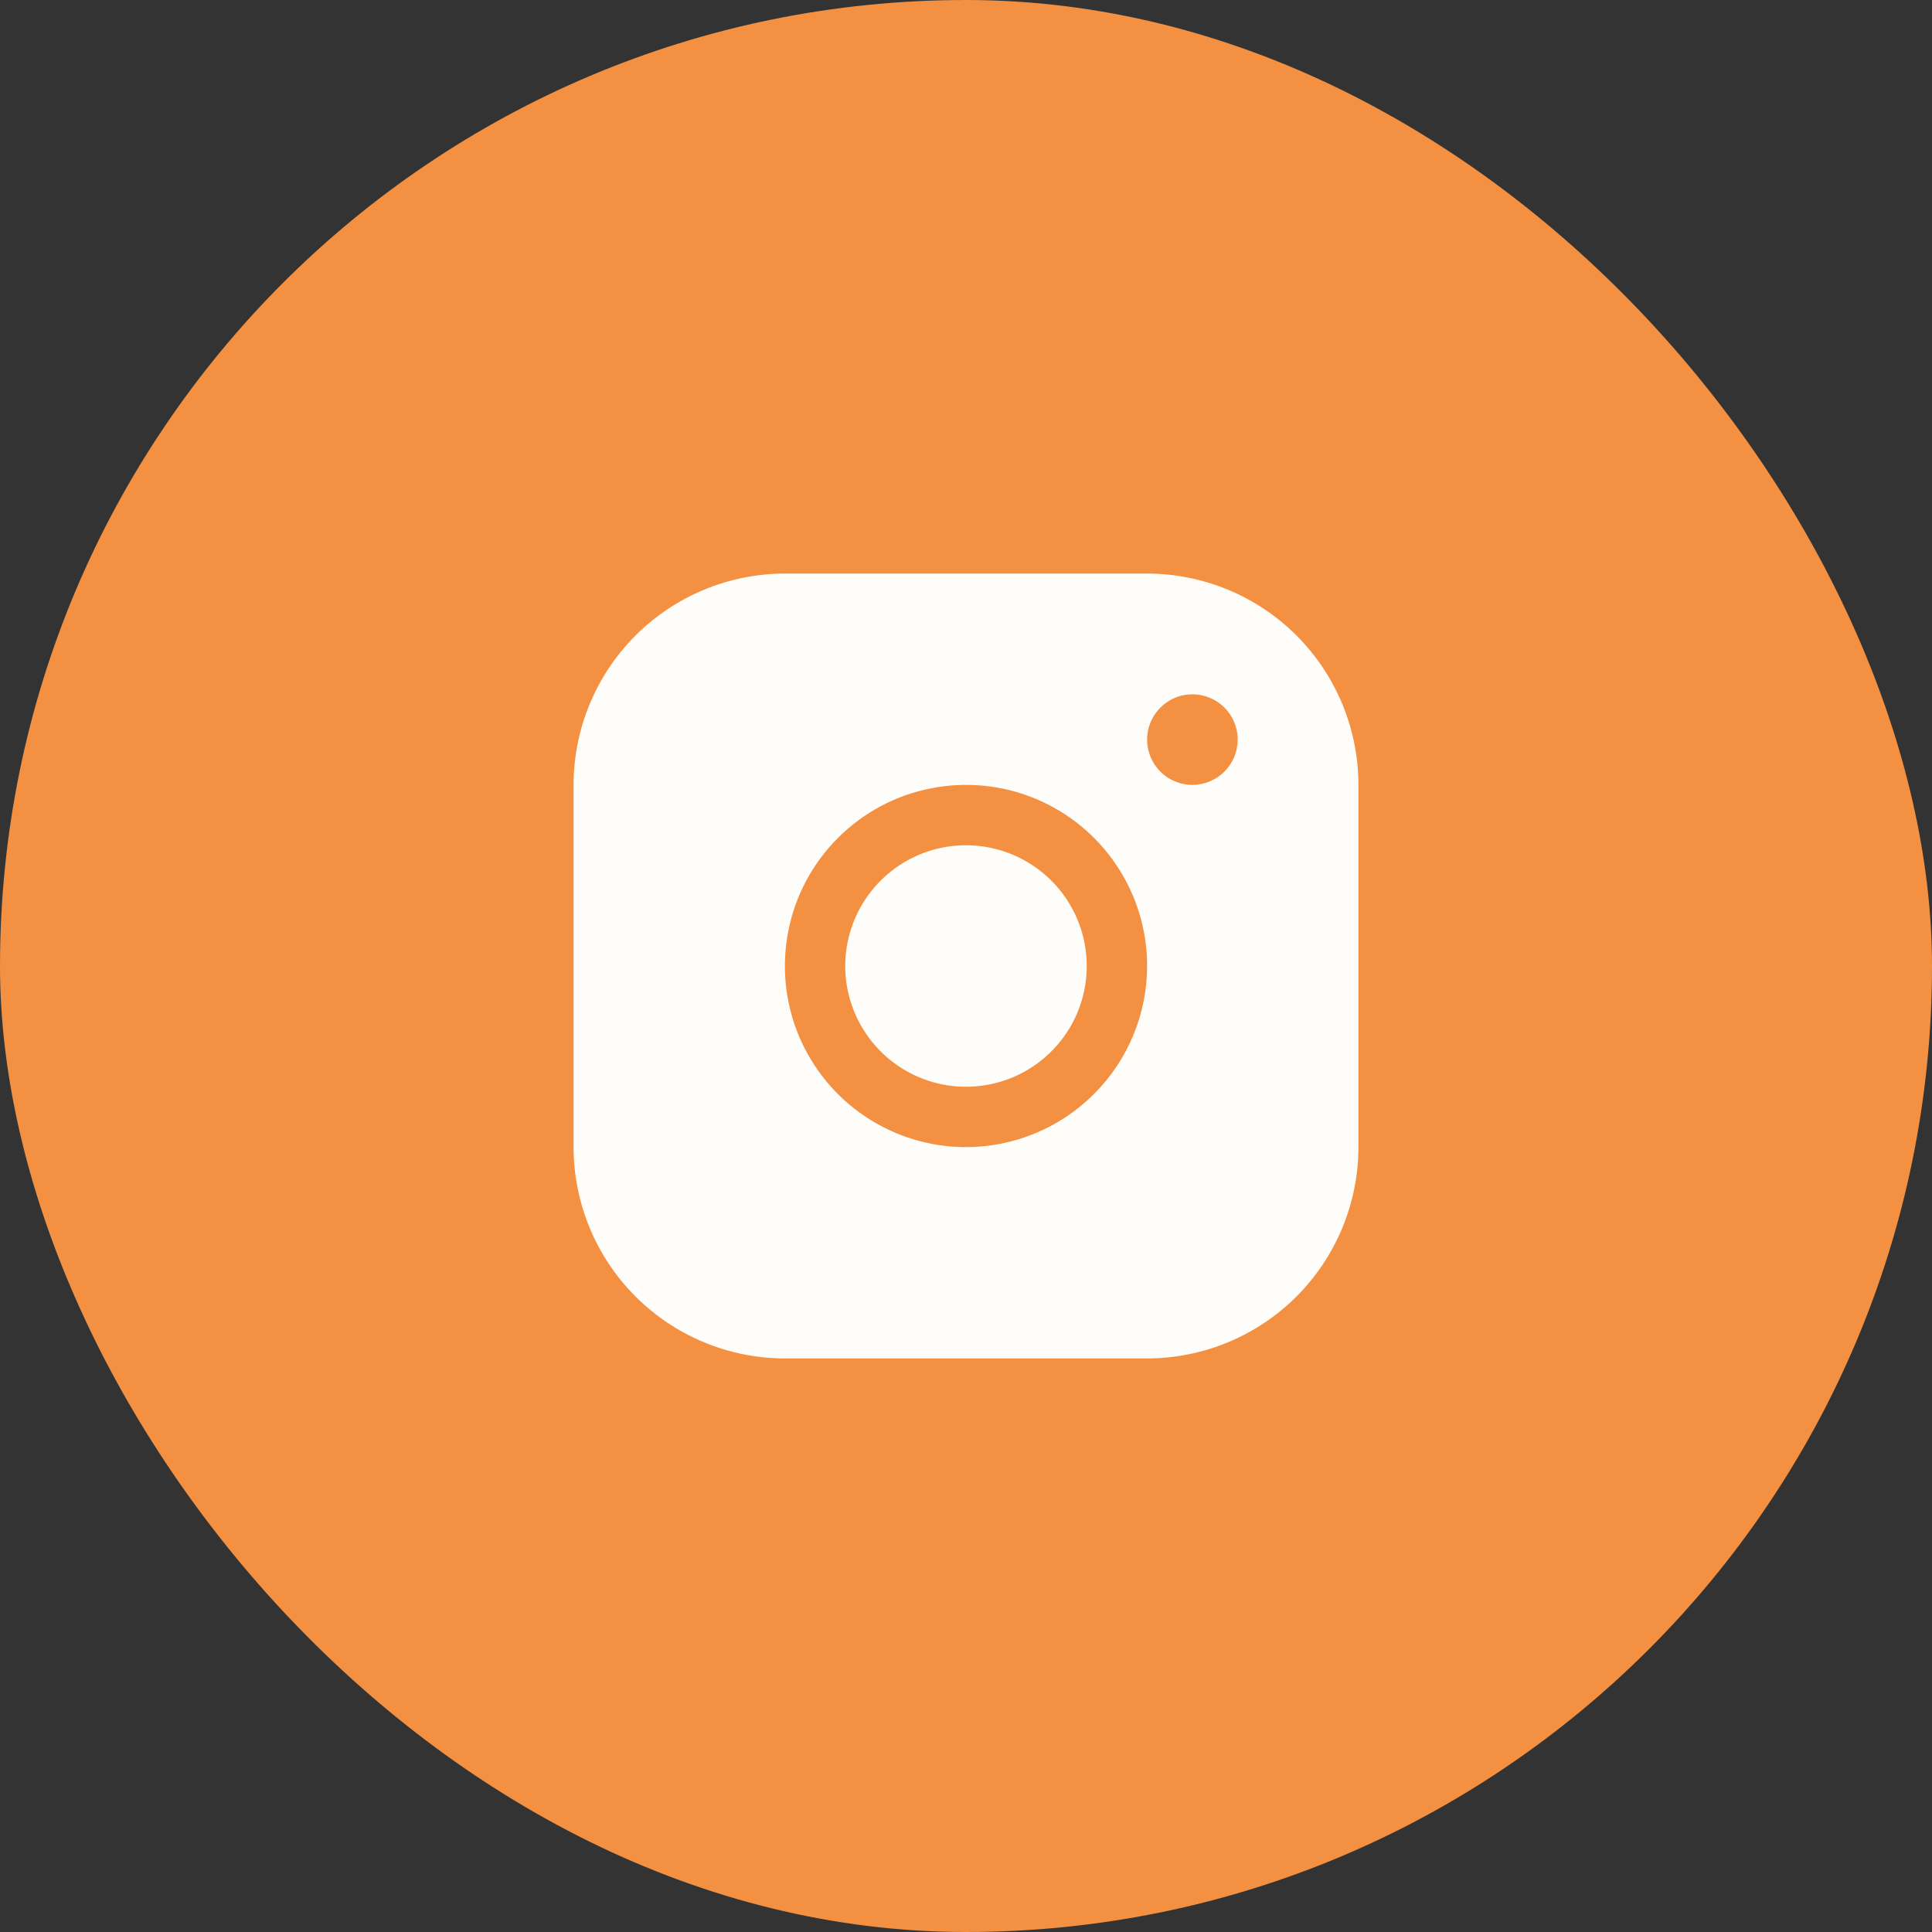 <?xml version="1.0" encoding="UTF-8"?>
<svg xmlns="http://www.w3.org/2000/svg" width="32" height="32" viewBox="0 0 32 32" fill="none">
  <rect x="0" y="0" width="32" height="32" fill="#333333" stroke="none"/>
  <rect width="32" height="32" rx="16" fill="#F39041"></rect>
  <g clip-path="url(#clip0_901_594)">
    <path d="M18 16C18 16.396 17.883 16.782 17.663 17.111C17.443 17.44 17.131 17.696 16.765 17.848C16.4 17.999 15.998 18.039 15.61 17.962C15.222 17.884 14.866 17.694 14.586 17.414C14.306 17.134 14.116 16.778 14.038 16.39C13.961 16.002 14.001 15.6 14.152 15.235C14.304 14.869 14.56 14.557 14.889 14.337C15.218 14.117 15.604 14 16 14C16.53 14 17.039 14.211 17.414 14.586C17.789 14.961 18 15.47 18 16ZM22.5 13V19C22.499 19.928 22.13 20.818 21.474 21.474C20.818 22.13 19.928 22.499 19 22.5H13C12.072 22.499 11.182 22.13 10.526 21.474C9.87 20.818 9.501 19.928 9.5 19V13C9.501 12.072 9.87 11.182 10.526 10.526C11.182 9.87 12.072 9.501 13 9.5H19C19.928 9.501 20.818 9.87 21.474 10.526C22.13 11.182 22.499 12.072 22.5 13ZM19 16C19 15.407 18.824 14.827 18.494 14.333C18.165 13.84 17.696 13.455 17.148 13.228C16.6 13.001 15.997 12.942 15.415 13.058C14.833 13.173 14.298 13.459 13.879 13.879C13.459 14.298 13.173 14.833 13.058 15.415C12.942 15.997 13.001 16.6 13.228 17.148C13.455 17.696 13.84 18.165 14.333 18.494C14.827 18.824 15.407 19 16 19C16.795 18.999 17.558 18.683 18.12 18.12C18.683 17.558 18.999 16.795 19 16ZM20.5 12.25C20.5 12.102 20.456 11.957 20.374 11.833C20.291 11.71 20.174 11.614 20.037 11.557C19.9 11.5 19.749 11.486 19.604 11.514C19.458 11.543 19.325 11.615 19.22 11.72C19.115 11.825 19.043 11.958 19.014 12.104C18.985 12.249 19 12.4 19.057 12.537C19.114 12.674 19.21 12.791 19.333 12.874C19.457 12.956 19.602 13 19.75 13C19.949 13 20.14 12.921 20.28 12.78C20.421 12.64 20.5 12.449 20.5 12.25Z" fill="#FFFDFA"></path>
  </g>
  <defs>
    <clipPath id="clip0_901_594">
      <rect width="16" height="16" fill="white" transform="translate(8 8)"></rect>
    </clipPath>
  </defs>
</svg>
